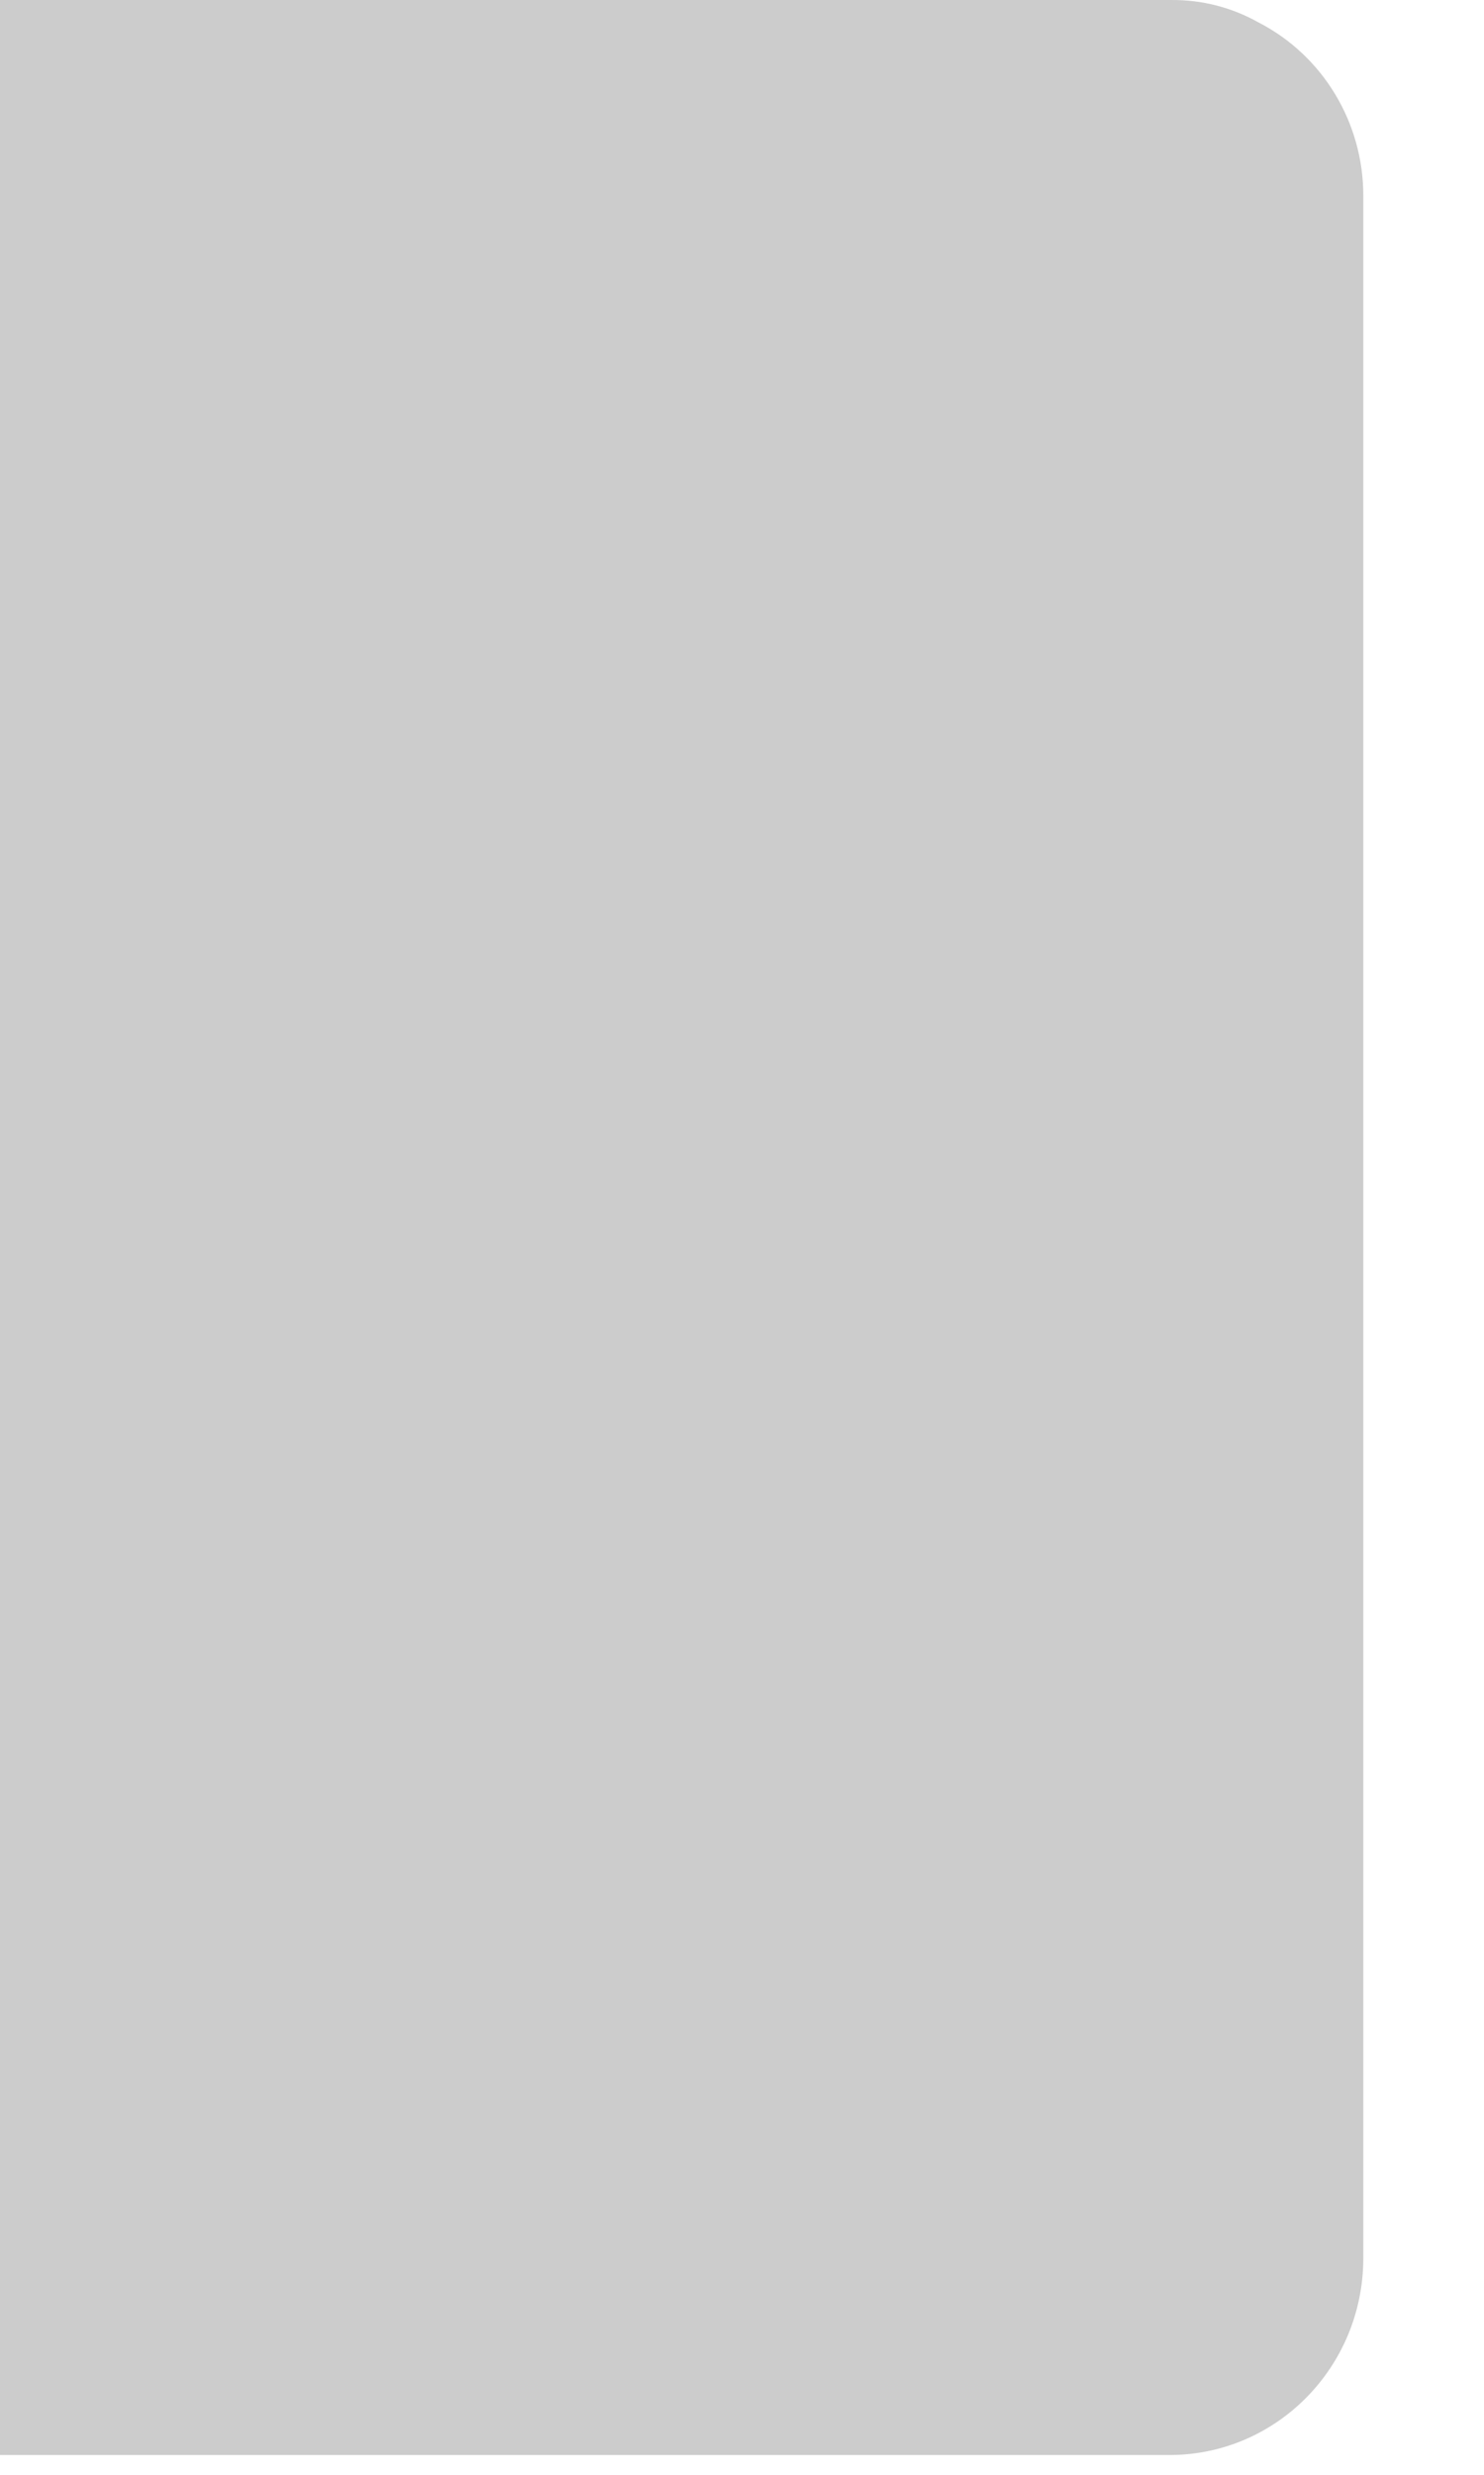 <?xml version="1.0" encoding="utf-8"?>
<svg xmlns="http://www.w3.org/2000/svg" fill="none" height="100%" overflow="visible" preserveAspectRatio="none" style="display: block;" viewBox="0 0 12 20" width="100%">
<path d="M11.024 1.581V18.256C11.02 19.127 10.328 19.832 9.472 19.84H0V7.29164e-05H9.472C9.718 -0.002 9.961 0.06 10.176 0.181C10.696 0.448 11.024 0.989 11.024 1.581Z" fill="black" id="Vector" opacity="0.2"/>
</svg>